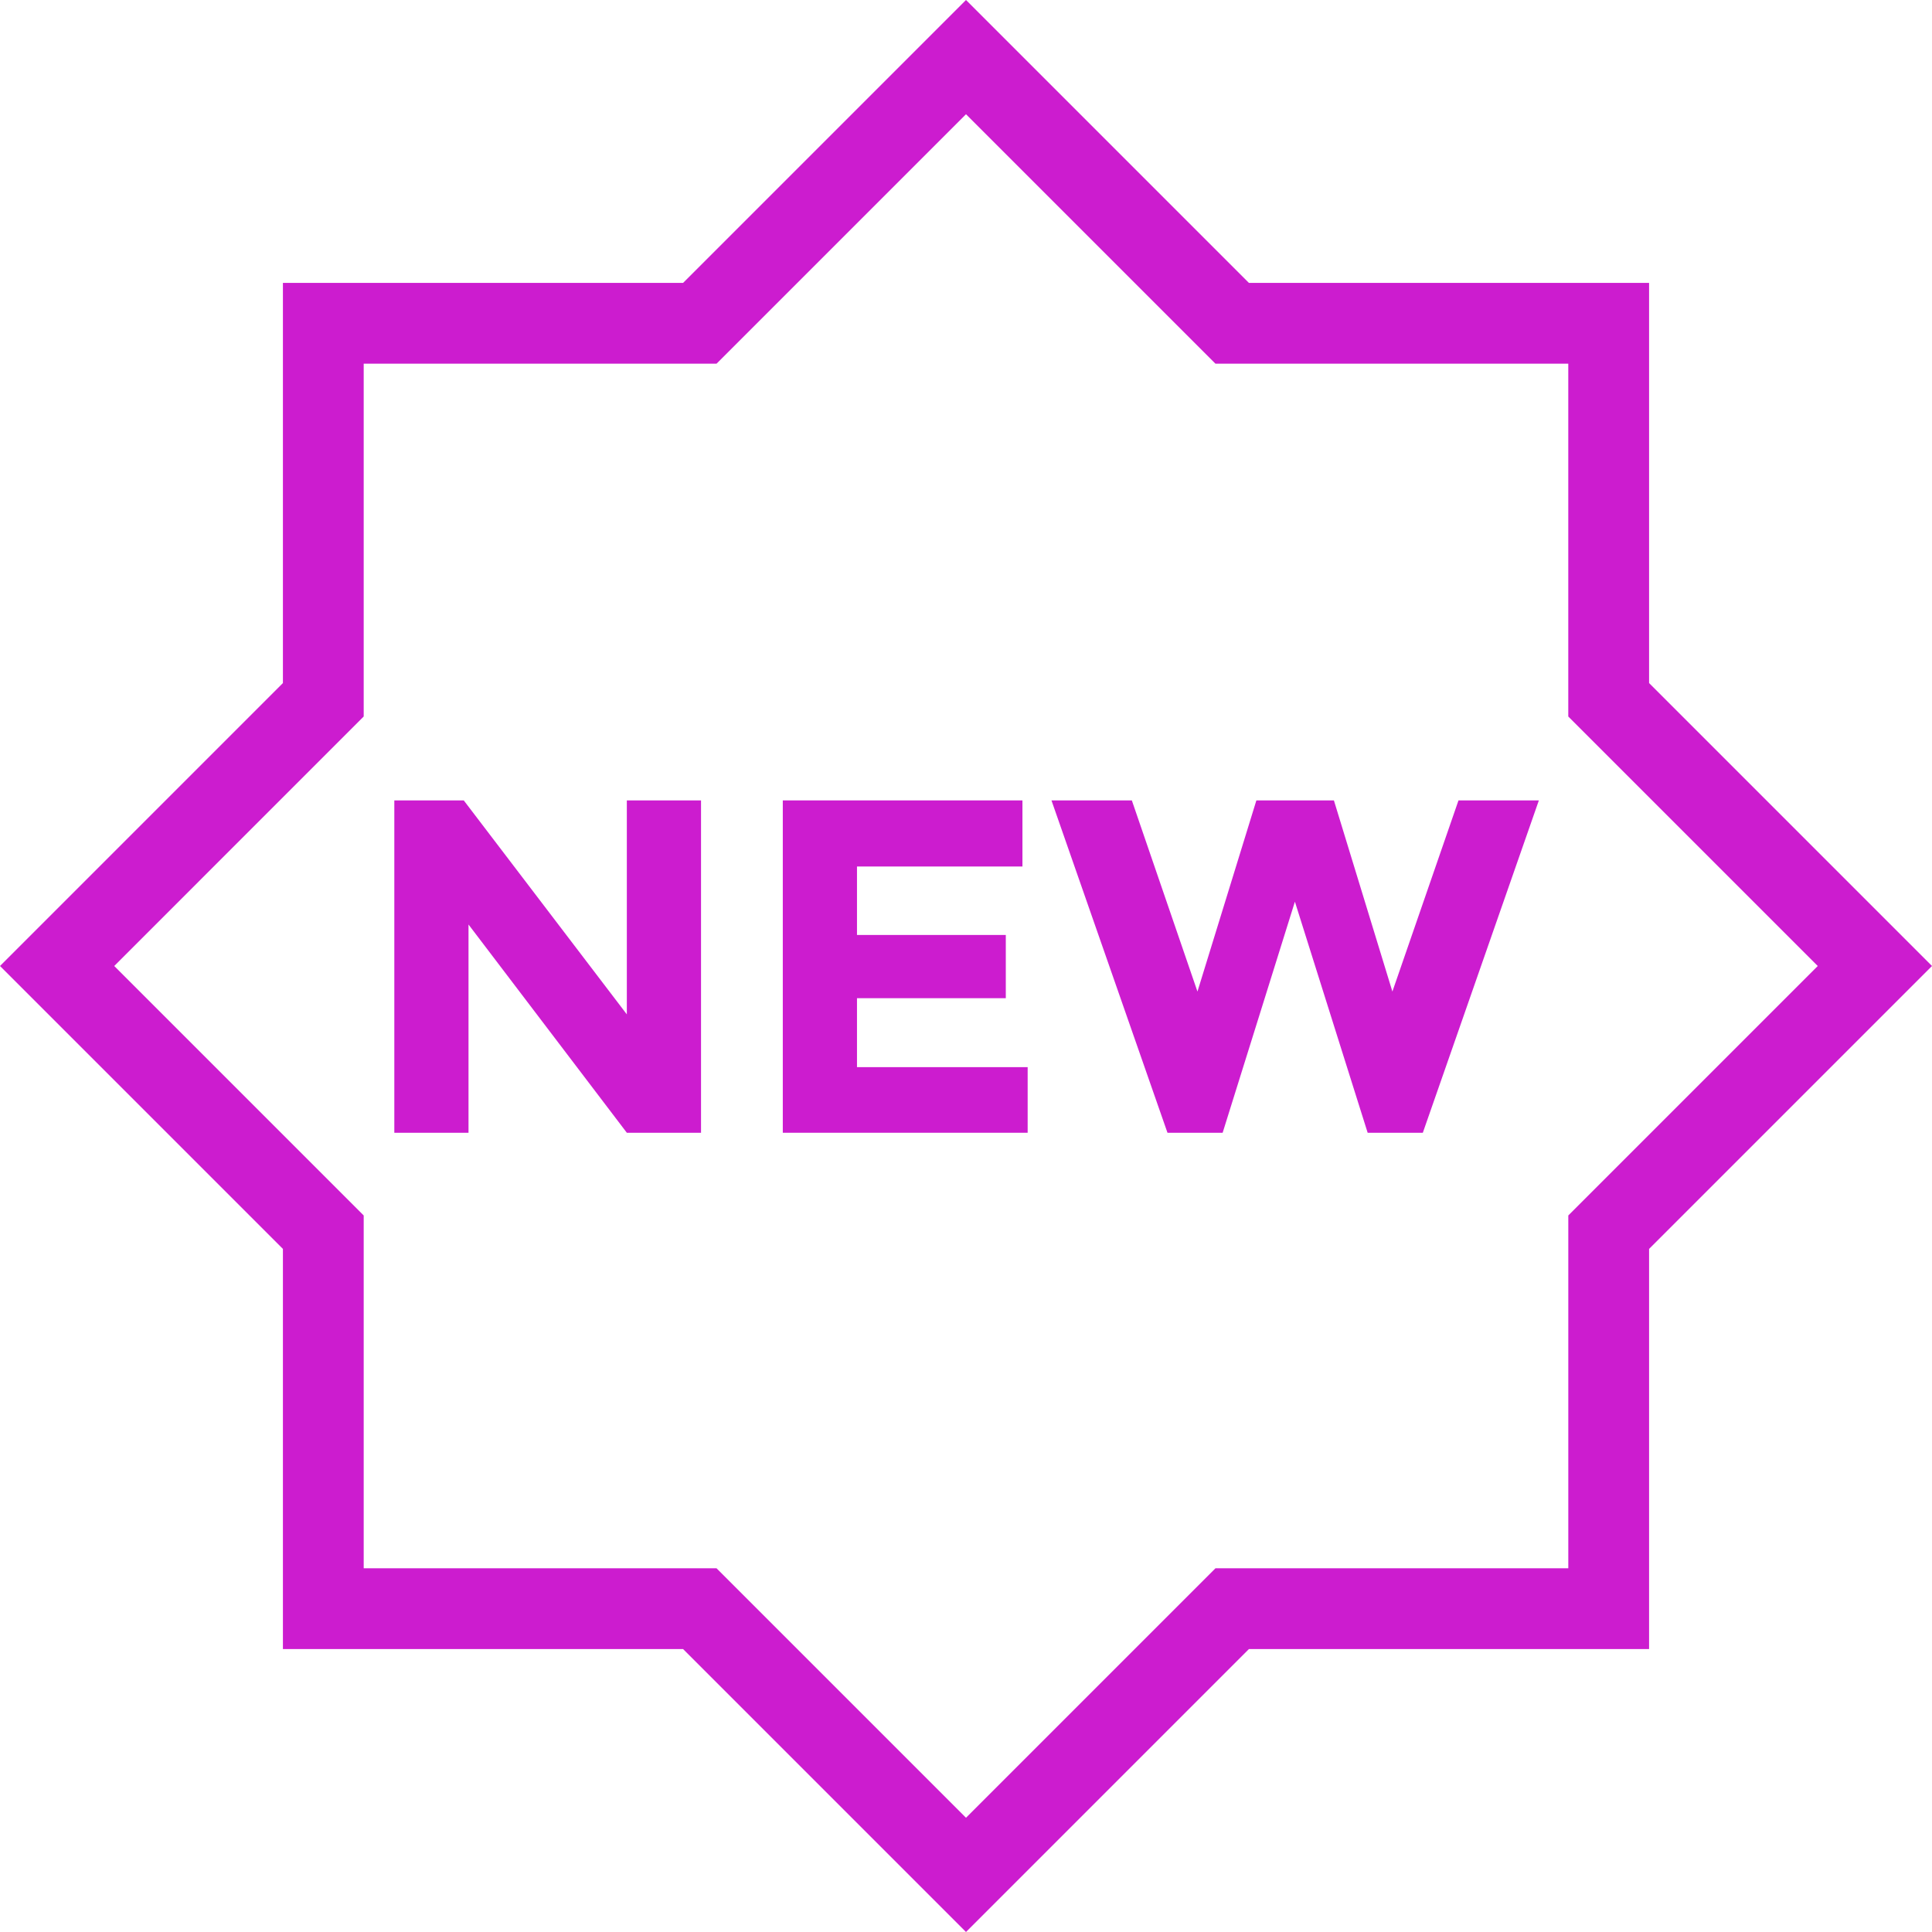 <svg width="80" height="80" viewBox="0 0 80 80" fill="none" xmlns="http://www.w3.org/2000/svg">
<path d="M25.956 42.003L19.203 33.143H16.328V46.905H19.4V38.282L25.956 46.905H29.028V33.143H25.956V42.003Z" fill="#CC1CCF"/>
<path d="M35.486 41.333H41.648V38.715H35.486V35.88H42.337V33.143H32.414V46.905H42.553V44.188H35.486V41.333Z" fill="#CC1CCF"/>
<path d="M57.656 41.058L55.234 33.143H52.024L49.584 41.058L46.867 33.143H43.539L48.343 46.905H50.627L53.619 37.337L56.632 46.905H58.916L63.721 33.143H60.393L57.656 41.058Z" fill="#CC1CCF"/>
<path d="M68.285 28.284V11.715H51.715L40 0L28.285 11.715H11.715V28.284L0 40L11.715 51.715V68.284H28.285L40 80L51.715 68.284H68.285V51.715L80 40L68.285 28.284ZM64.94 50.33V64.939H50.33L40 75.269L29.67 64.939H15.06V50.33L4.73 40L15.06 29.669V15.06H29.67L40 4.73L50.33 15.06H64.939V29.669L75.269 40L64.94 50.33Z" fill="#CC1CCF"/>
</svg>
